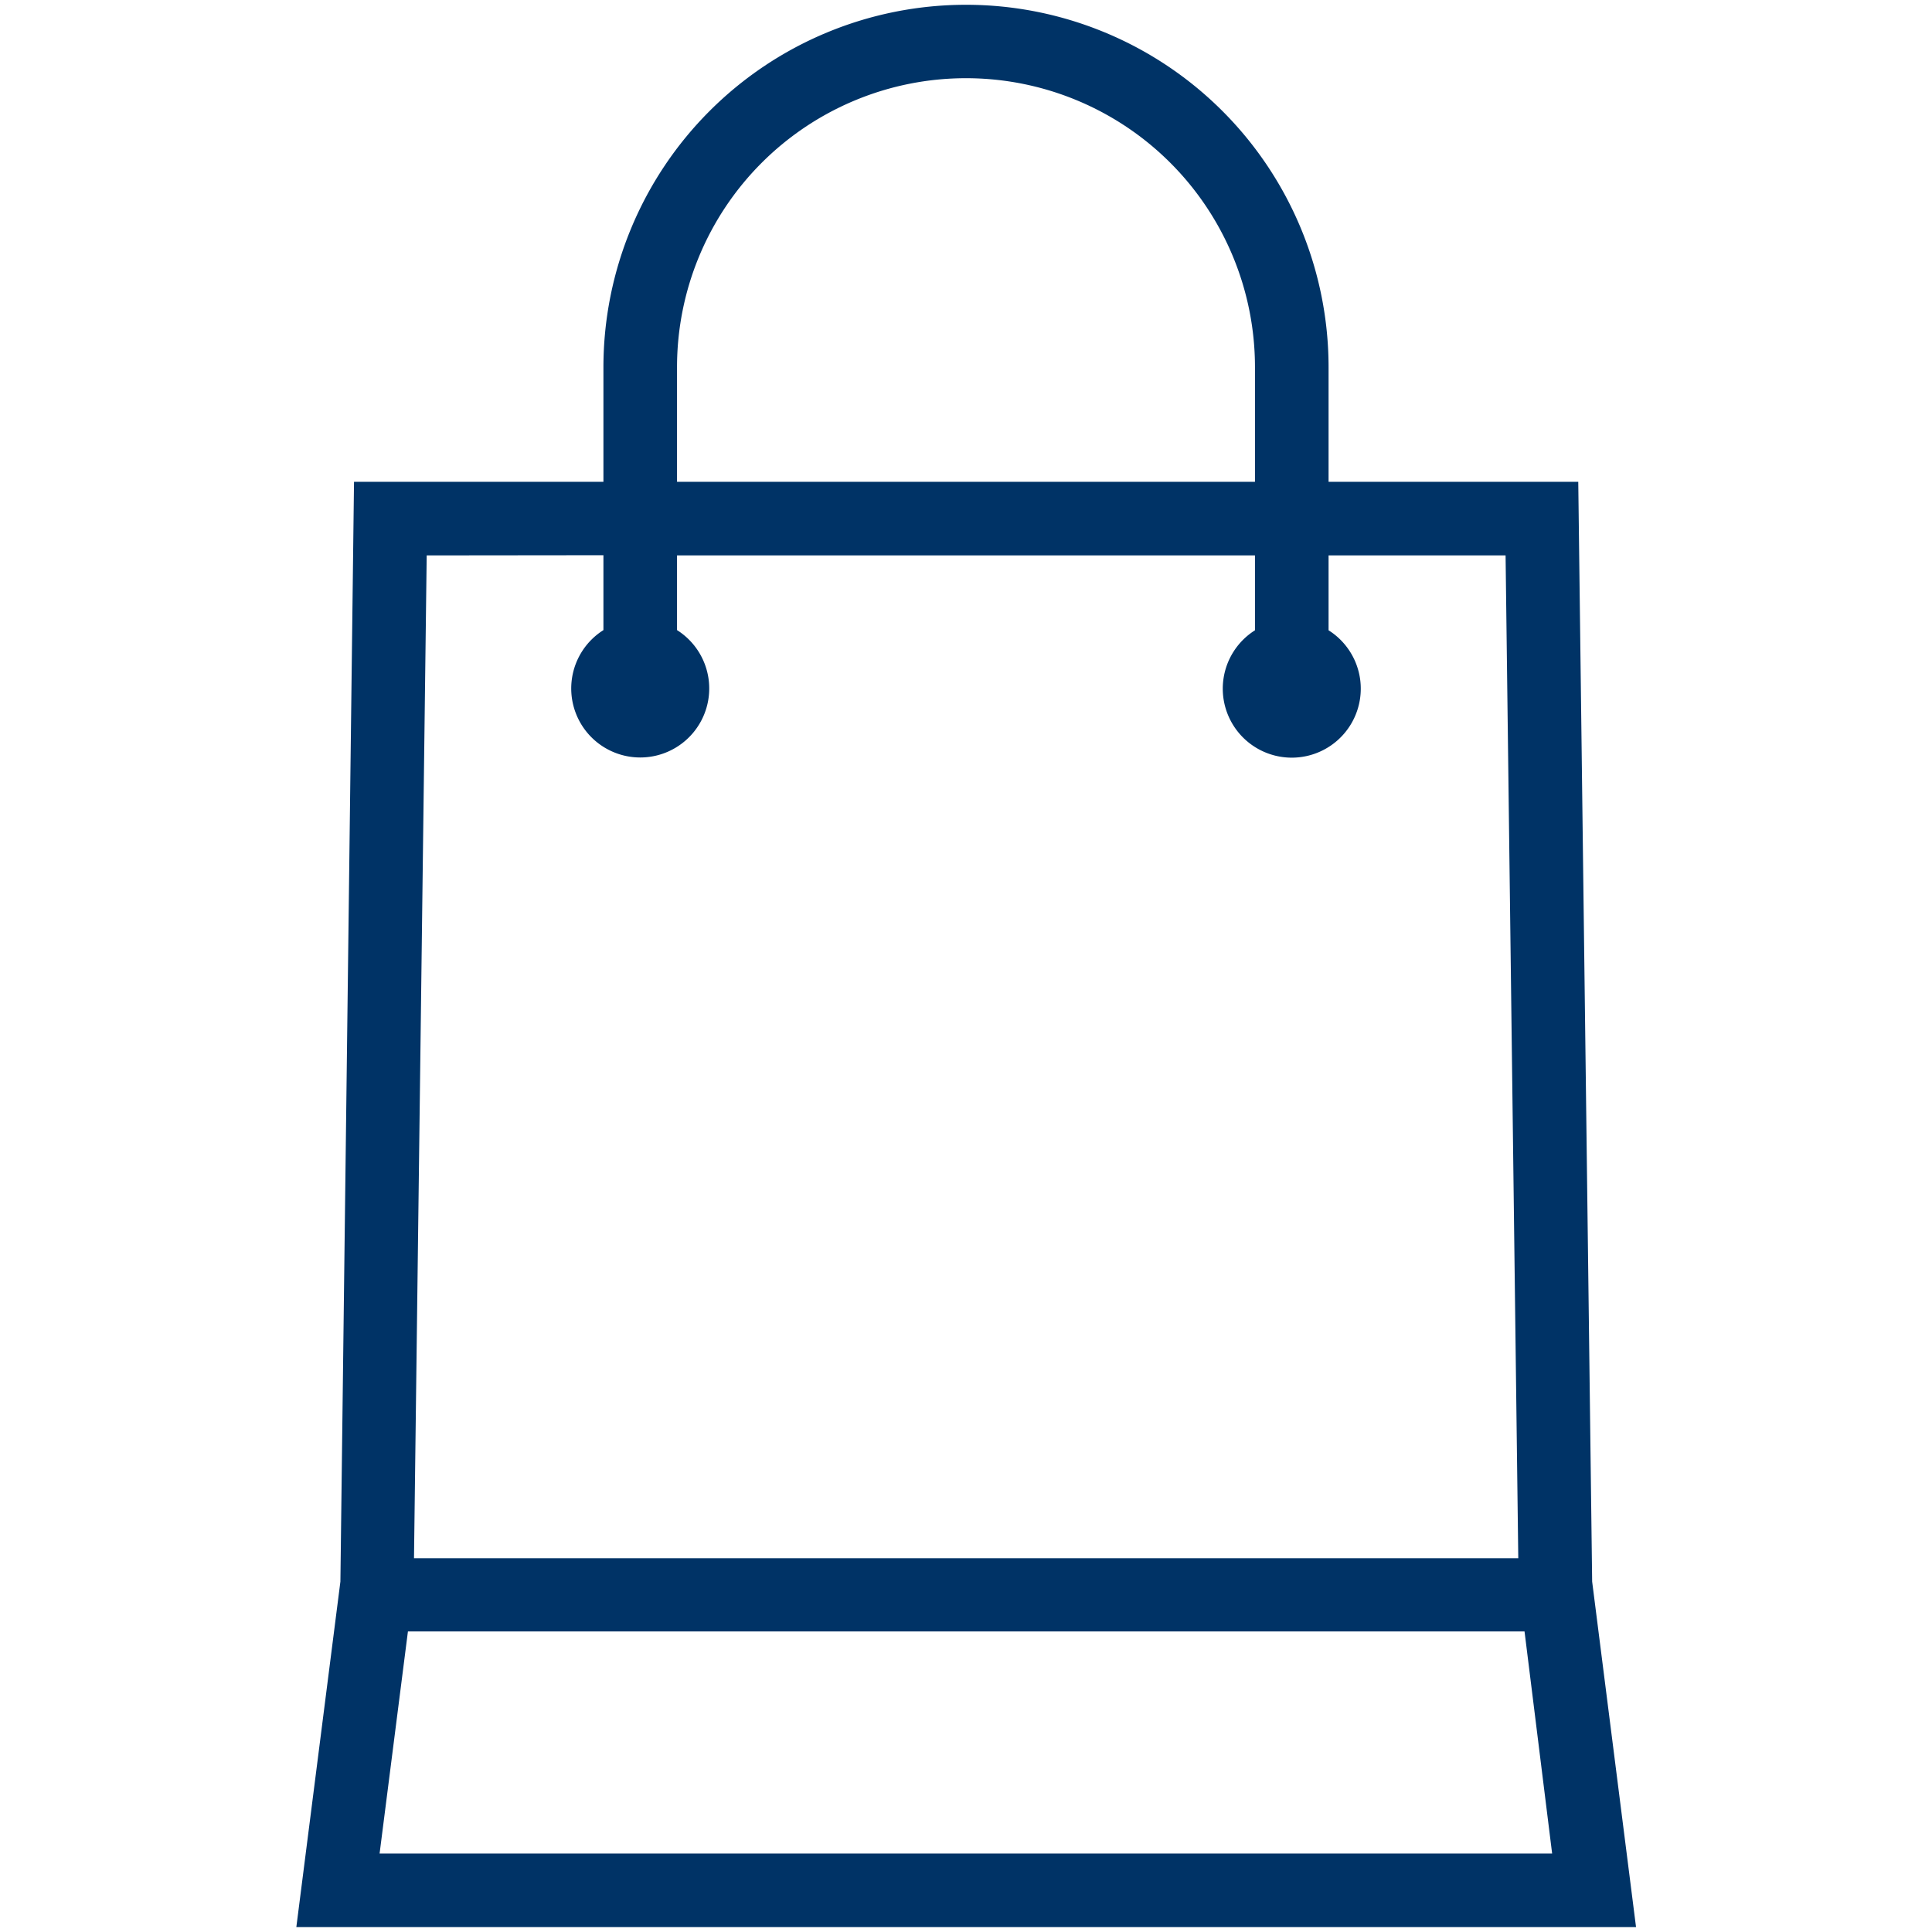<svg id="Farbkreise" xmlns="http://www.w3.org/2000/svg" viewBox="0 0 210 210"><defs><style>.cls-1{fill:#036;}.cls-2{fill:none;stroke:#ff007d;stroke-miterlimit:10;stroke-width:6px;}</style></defs><path class="cls-1" d="M173.06,171.91,171.55,52.37H144.41V39.93a39.41,39.41,0,0,0-78.82,0V52.37H38.48L37,171.91l-4.79,37.56H177.83Zm-99.47-132a31.41,31.41,0,0,1,62.82,0V52.37H73.59Zm-8,20.44v8.14a7.5,7.5,0,1,0,8,0V60.37h62.82v8.14a7.5,7.5,0,1,0,8,0V60.37h19.24l1.38,109H45l1.38-109ZM41.26,201.47l3.08-24.14H165.71l3,24.14Z"/><rect class="cls-2" x="-3551.75" y="-45.54" width="4117.7" height="300.03"/></svg>